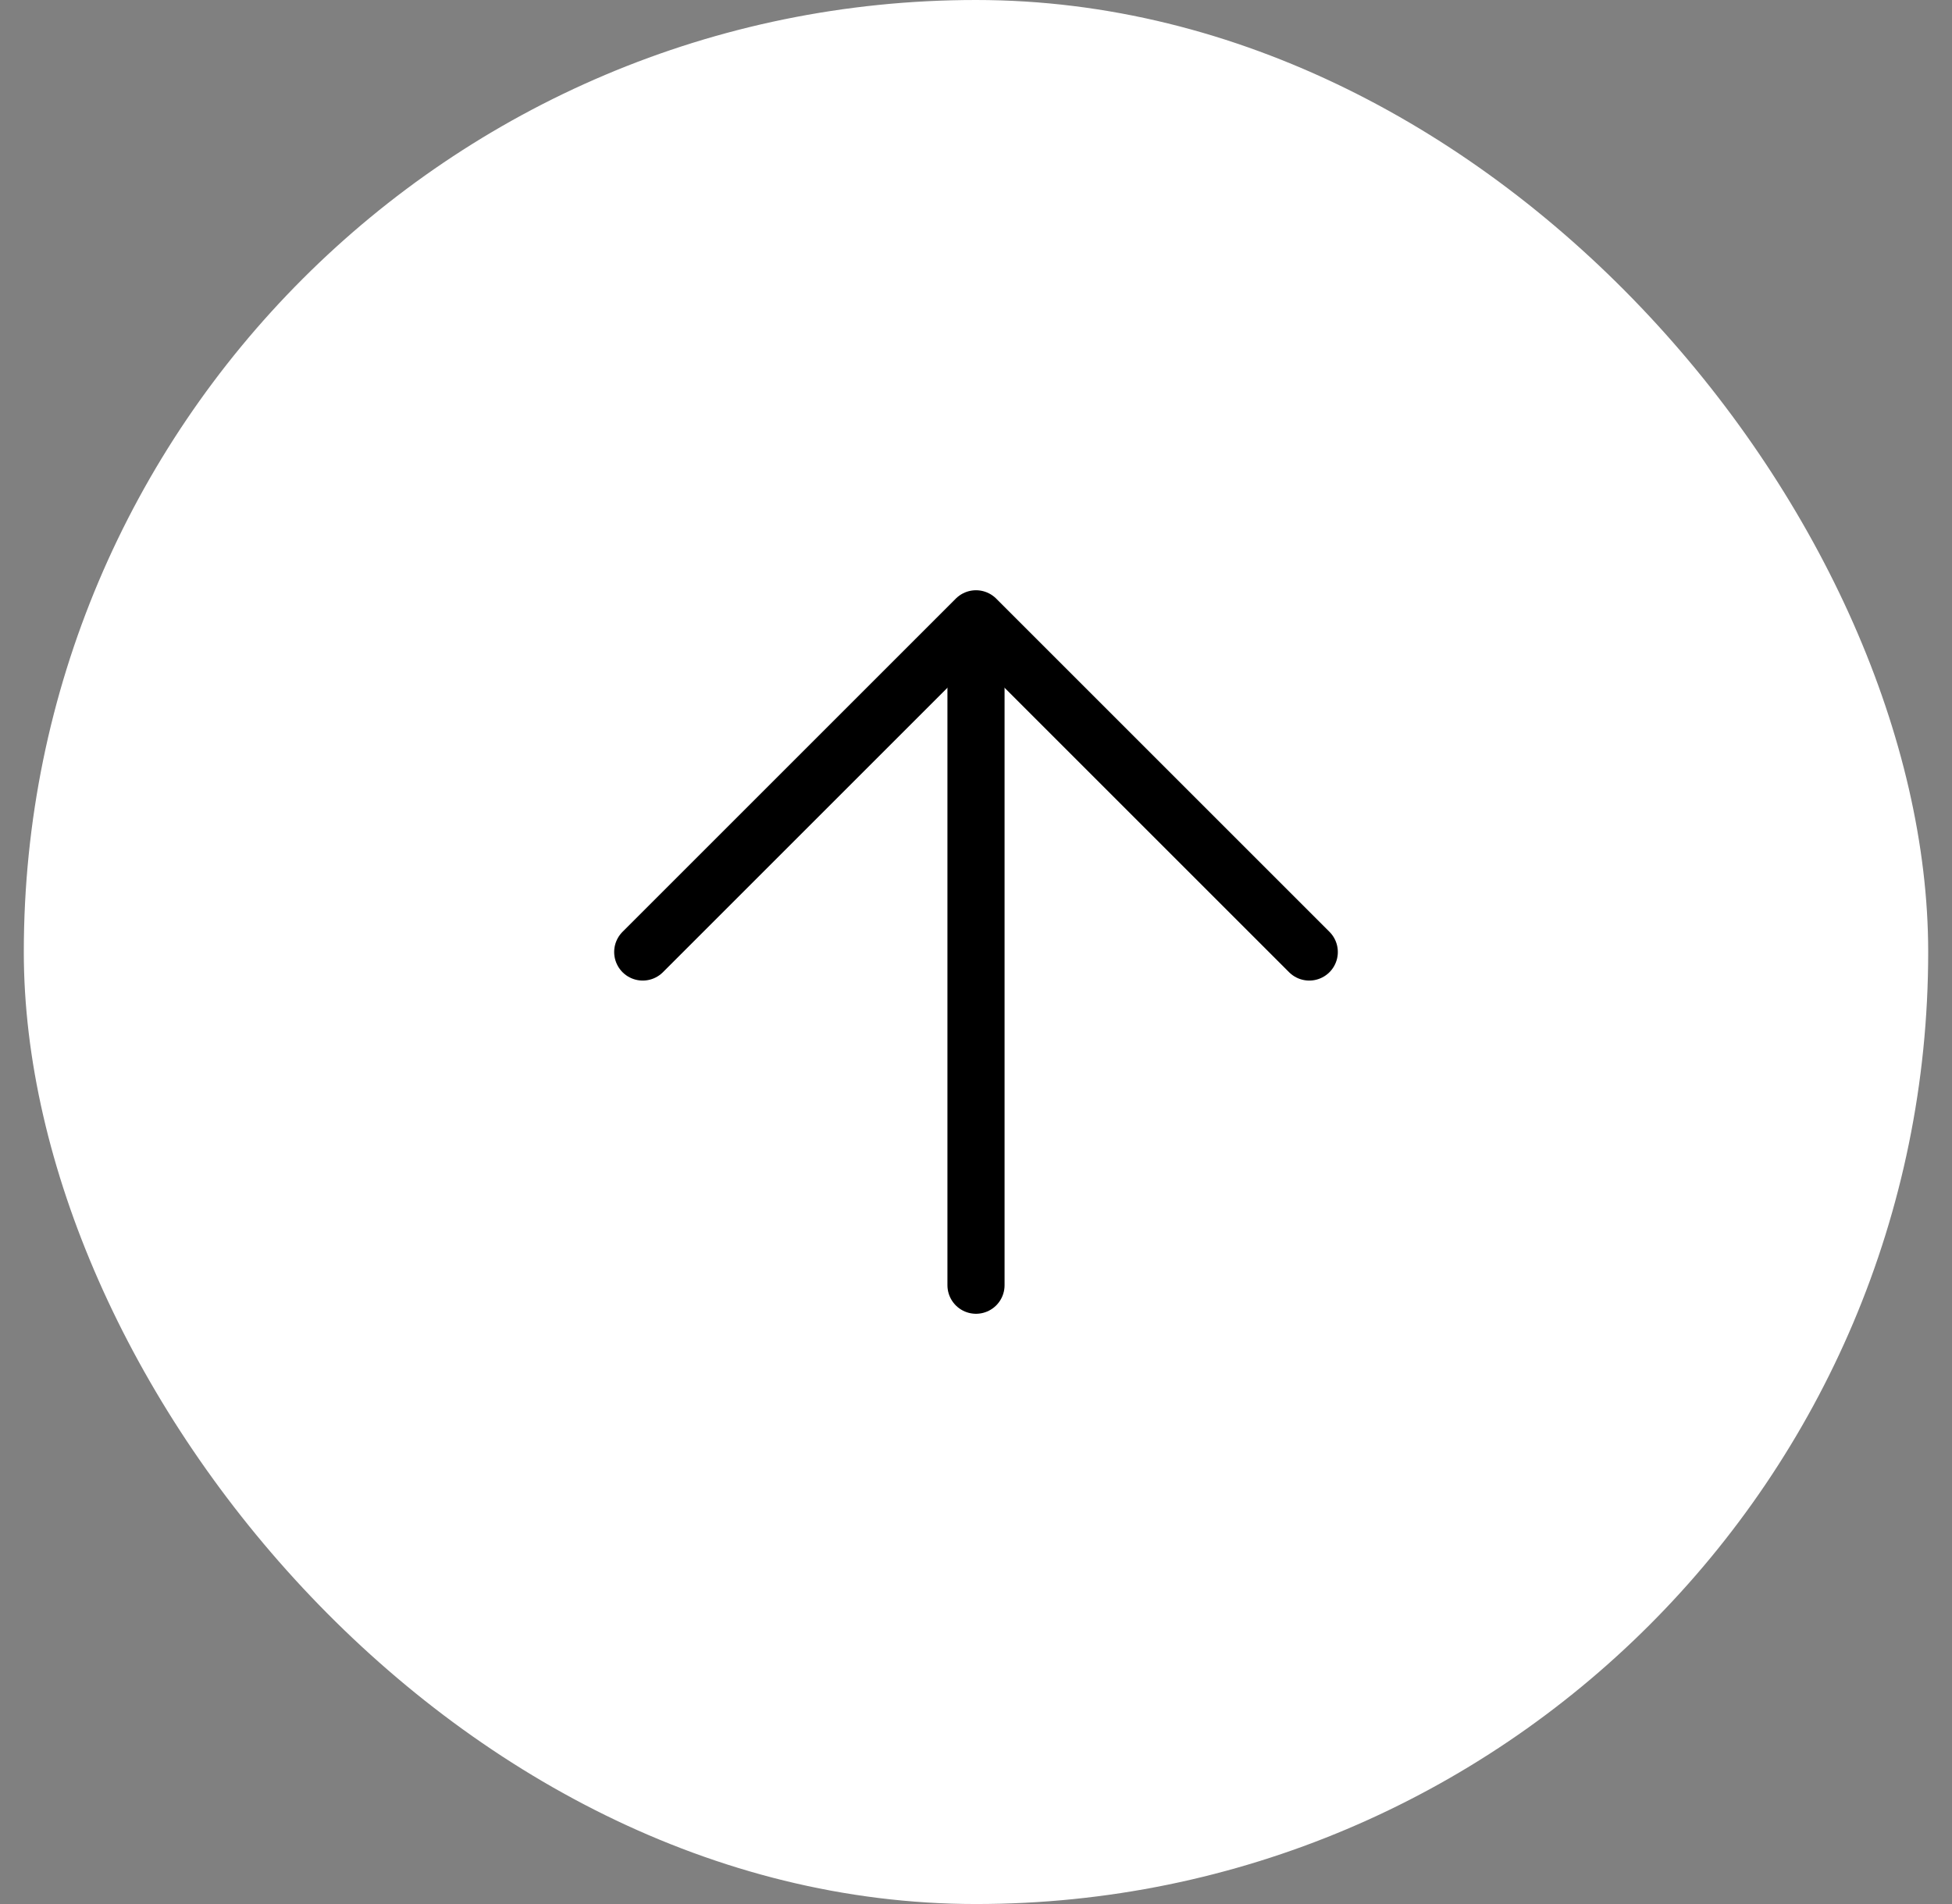 <svg width="41" height="40" viewBox="0 0 41 40" fill="none" xmlns="http://www.w3.org/2000/svg">
<rect x="0" y="0" width="41" height="40" fill="#808080" stroke="none"/>
<rect x="0.5" width="40" height="40" rx="20" fill="white"/>
<g clip-path="url(#clip0_11283_42691)">
<path d="M20.5 14L20.5 27" stroke="black" stroke-width="1.2" stroke-linecap="round" stroke-linejoin="round"/>
<path d="M27.5 20L20.5 13L13.5 20" stroke="black" stroke-width="1.2" stroke-linecap="round" stroke-linejoin="round"/>
</g>
<defs>
<clipPath id="clip0_11283_42691">
<rect width="24" height="24" fill="white" transform="translate(8.5 8)"/>
</clipPath>
</defs>
</svg>
